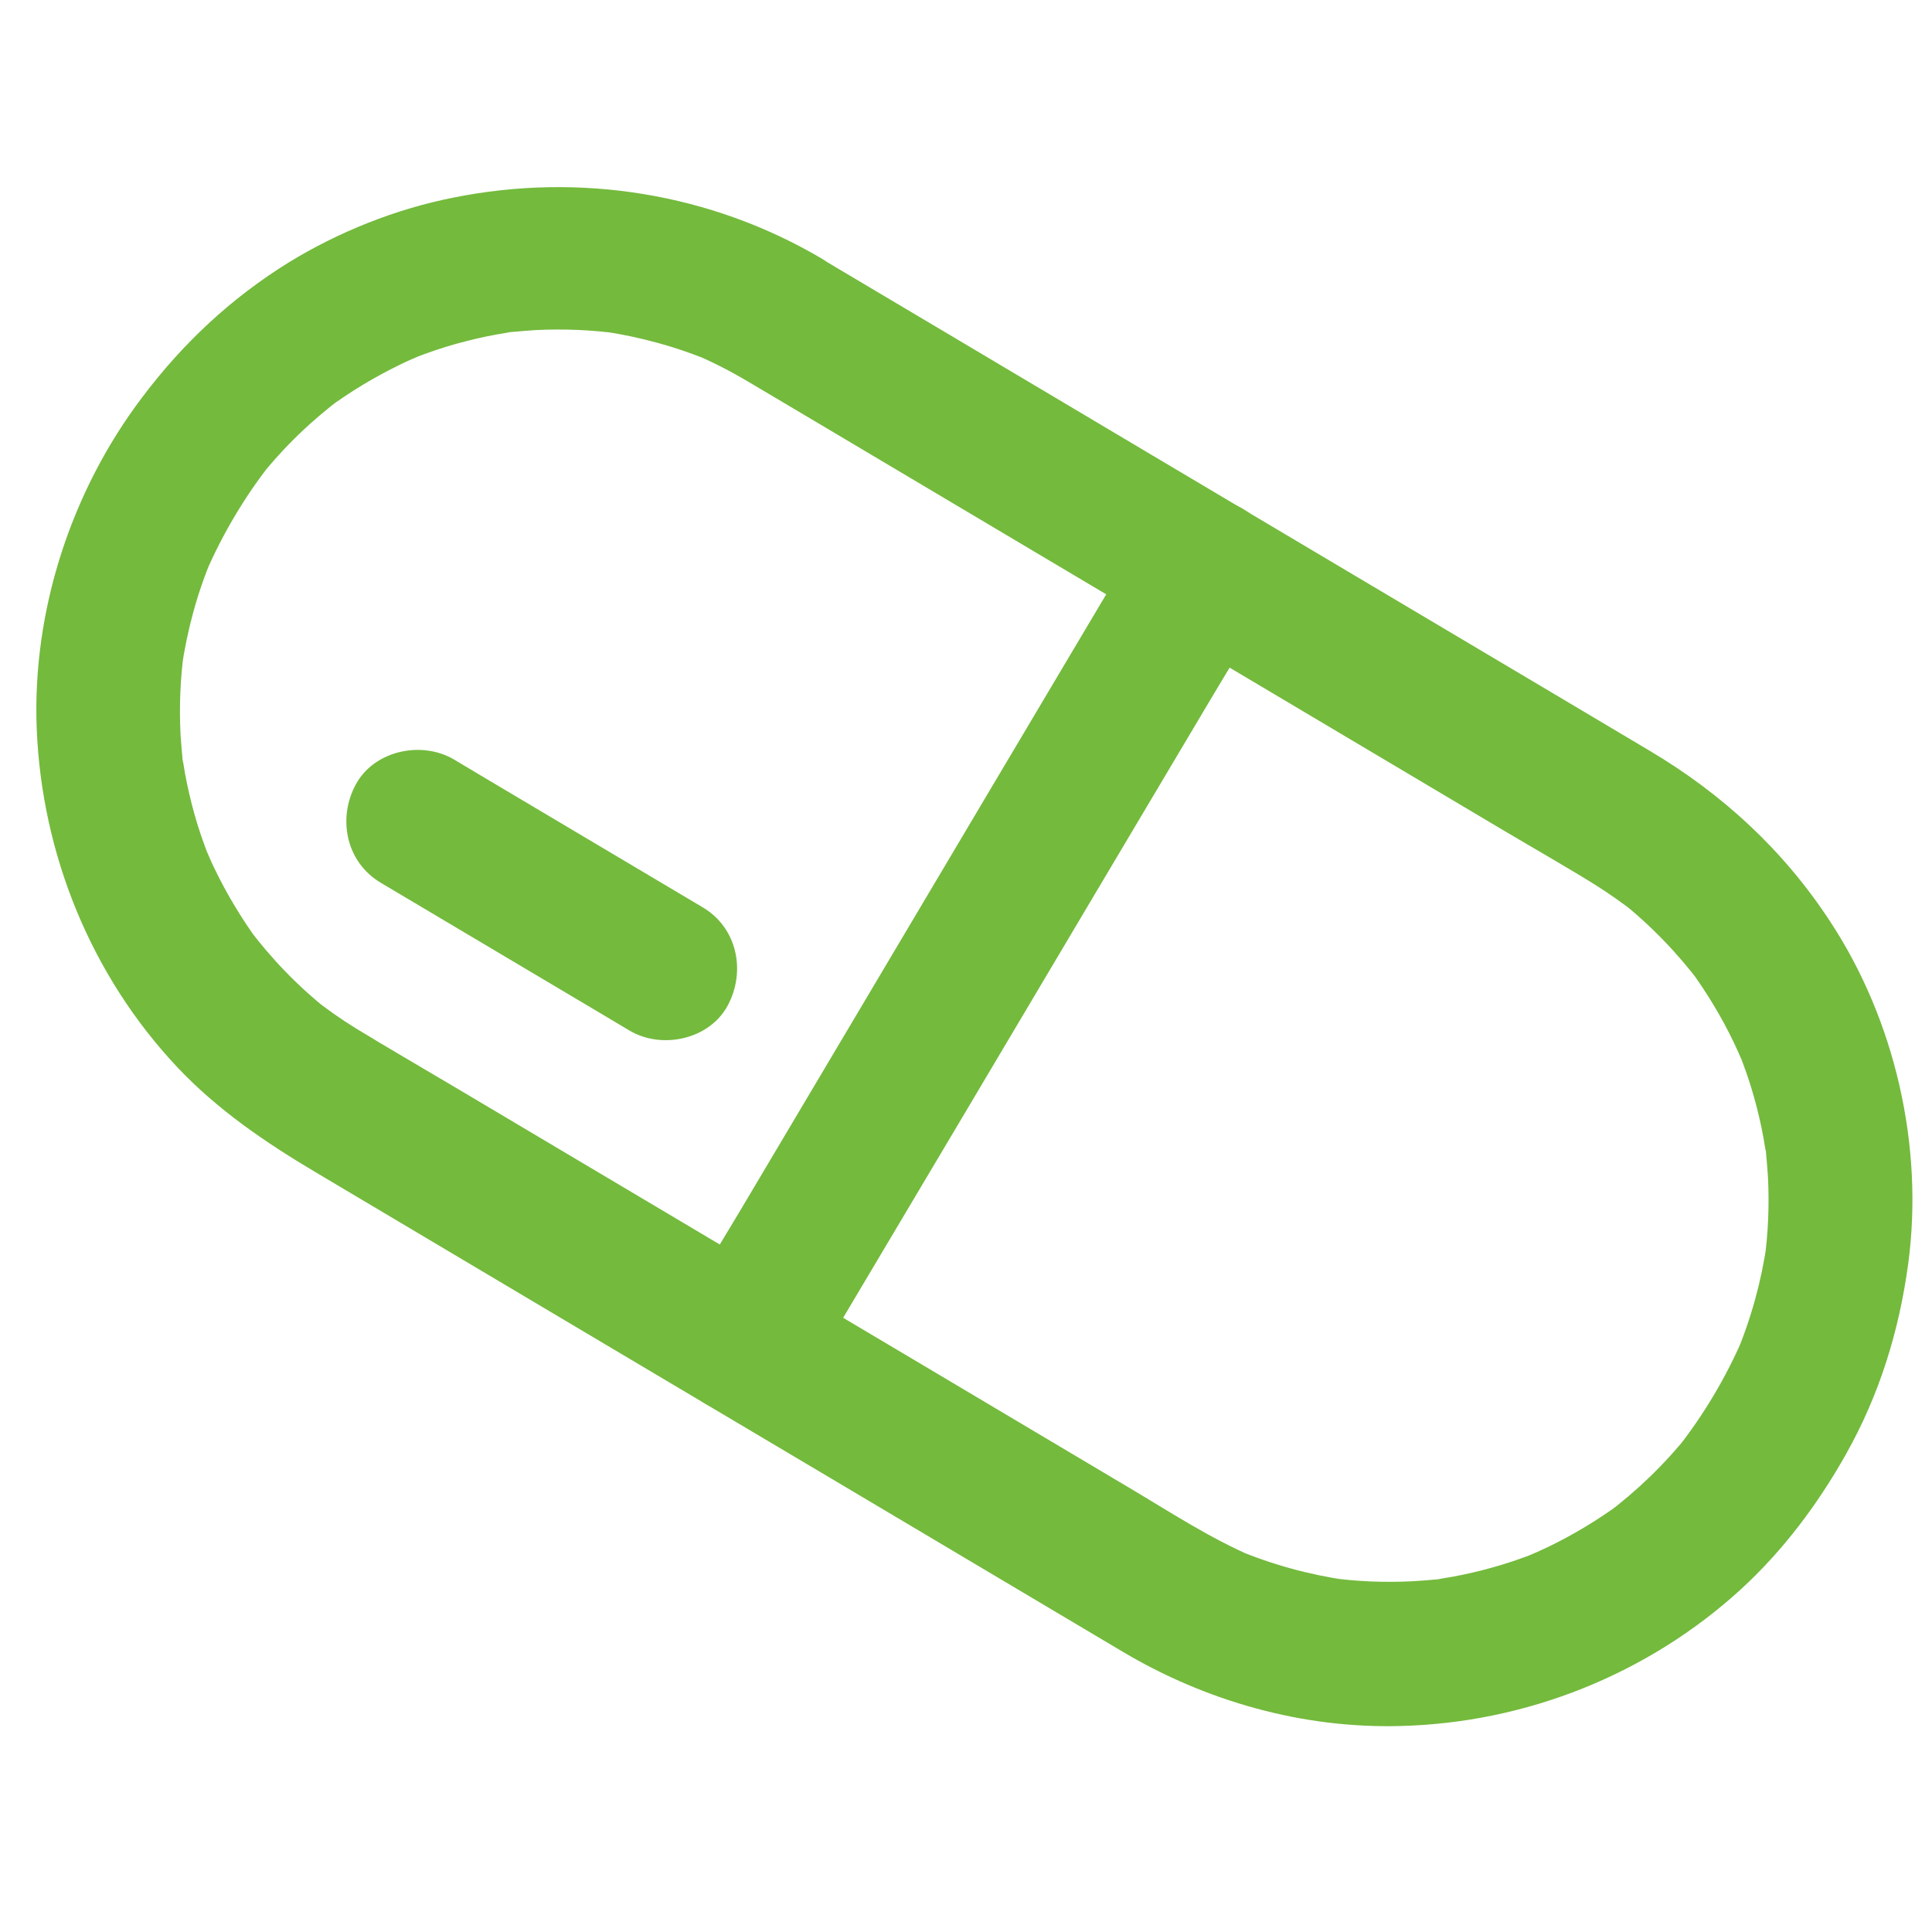 <svg width="24" height="24" viewBox="0 0 24 24" fill="none" xmlns="http://www.w3.org/2000/svg">
<path d="M9.296 4.742C9.658 4.957 10.023 5.174 10.386 5.389C11.256 5.906 12.123 6.422 12.993 6.938C14.024 7.551 15.055 8.163 16.085 8.775C16.943 9.285 17.803 9.795 18.66 10.305C19.045 10.534 19.435 10.755 19.816 10.991C19.989 11.101 20.157 11.218 20.32 11.346C20.257 11.295 20.195 11.248 20.132 11.197C20.509 11.497 20.842 11.843 21.131 12.228C21.085 12.166 21.039 12.105 20.993 12.043C21.202 12.329 21.385 12.631 21.538 12.95C21.578 13.033 21.615 13.117 21.649 13.199C21.675 13.259 21.719 13.406 21.623 13.132C21.639 13.175 21.656 13.216 21.671 13.26C21.731 13.427 21.781 13.592 21.825 13.762C21.866 13.925 21.902 14.091 21.927 14.258C21.932 14.292 21.961 14.382 21.949 14.413C21.965 14.374 21.923 14.173 21.94 14.342C21.948 14.433 21.956 14.524 21.962 14.613C21.98 14.966 21.966 15.32 21.917 15.671C21.928 15.594 21.939 15.518 21.949 15.441C21.88 15.918 21.753 16.381 21.566 16.825C21.596 16.75 21.628 16.68 21.659 16.605C21.446 17.103 21.164 17.577 20.83 18C20.881 17.938 20.928 17.876 20.979 17.813C20.679 18.19 20.333 18.523 19.947 18.812C20.009 18.766 20.071 18.72 20.133 18.674C19.846 18.883 19.544 19.066 19.226 19.219C19.143 19.259 19.059 19.296 18.977 19.33C18.916 19.356 18.77 19.4 19.044 19.304C19 19.319 18.959 19.336 18.915 19.352C18.749 19.412 18.584 19.462 18.413 19.506C18.25 19.547 18.084 19.583 17.917 19.608C17.884 19.612 17.794 19.642 17.763 19.63C17.802 19.646 18.003 19.604 17.834 19.621C17.743 19.629 17.652 19.637 17.562 19.642C17.21 19.661 16.855 19.647 16.505 19.598C16.581 19.608 16.658 19.619 16.734 19.63C16.258 19.561 15.794 19.434 15.35 19.246C15.425 19.277 15.496 19.309 15.571 19.34C15.034 19.11 14.54 18.786 14.04 18.489C13.188 17.982 12.333 17.475 11.481 16.968C10.422 16.339 9.363 15.71 8.304 15.081C7.406 14.548 6.508 14.014 5.61 13.481C5.214 13.246 4.816 13.016 4.423 12.776C4.236 12.661 4.056 12.534 3.885 12.398C3.948 12.449 4.01 12.496 4.073 12.547C3.695 12.247 3.363 11.901 3.074 11.515C3.12 11.577 3.166 11.639 3.212 11.701C3.003 11.414 2.82 11.112 2.667 10.794C2.626 10.711 2.59 10.627 2.556 10.545C2.53 10.484 2.486 10.338 2.582 10.612C2.566 10.568 2.549 10.527 2.534 10.483C2.474 10.317 2.423 10.152 2.38 9.981C2.339 9.818 2.303 9.652 2.278 9.485C2.273 9.452 2.244 9.362 2.255 9.331C2.239 9.37 2.282 9.571 2.265 9.402C2.257 9.311 2.249 9.22 2.243 9.13C2.225 8.778 2.239 8.423 2.288 8.073C2.277 8.149 2.266 8.226 2.256 8.302C2.325 7.825 2.451 7.362 2.639 6.918C2.609 6.993 2.577 7.064 2.546 7.139C2.759 6.641 3.041 6.166 3.375 5.743C3.324 5.806 3.277 5.868 3.226 5.931C3.526 5.553 3.872 5.22 4.258 4.932C4.196 4.978 4.134 5.024 4.072 5.07C4.359 4.861 4.661 4.678 4.979 4.525C5.062 4.484 5.146 4.448 5.228 4.414C5.289 4.388 5.435 4.344 5.161 4.44C5.205 4.424 5.246 4.407 5.29 4.392C5.456 4.332 5.621 4.281 5.792 4.238C5.954 4.196 6.121 4.161 6.288 4.135C6.321 4.131 6.411 4.102 6.442 4.113C6.403 4.097 6.202 4.14 6.371 4.123C6.462 4.115 6.553 4.107 6.643 4.101C6.995 4.083 7.35 4.097 7.7 4.146C7.624 4.135 7.547 4.124 7.471 4.113C7.947 4.183 8.411 4.309 8.855 4.497C8.78 4.467 8.709 4.435 8.634 4.404C8.865 4.503 9.084 4.616 9.296 4.742C9.698 4.978 10.289 4.855 10.516 4.431C10.744 4.008 10.636 3.463 10.206 3.211C8.827 2.399 7.2 2.14 5.636 2.454C4.917 2.596 4.207 2.879 3.582 3.263C2.865 3.708 2.271 4.266 1.766 4.936C0.885 6.1 0.399 7.586 0.456 9.049C0.518 10.611 1.132 12.122 2.206 13.261C2.704 13.788 3.299 14.193 3.919 14.561C4.46 14.883 5.001 15.204 5.541 15.525C6.353 16.007 7.164 16.489 7.978 16.973C8.853 17.492 9.728 18.012 10.604 18.532C11.336 18.967 12.068 19.402 12.8 19.837C13.183 20.065 13.563 20.29 13.946 20.518C14.984 21.135 16.184 21.474 17.395 21.441C18.957 21.403 20.473 20.798 21.628 19.741C22.151 19.262 22.587 18.679 22.934 18.06C23.349 17.322 23.593 16.528 23.705 15.694C23.899 14.239 23.543 12.677 22.736 11.449C22.158 10.564 21.4 9.865 20.494 9.327C20.047 9.061 19.598 8.795 19.152 8.529C18.386 8.075 17.618 7.618 16.853 7.164C15.978 6.644 15.103 6.124 14.23 5.606C13.444 5.139 12.659 4.672 11.873 4.205C11.385 3.916 10.898 3.626 10.413 3.338C10.347 3.299 10.28 3.259 10.212 3.218C9.811 2.98 9.219 3.105 8.992 3.529C8.76 3.947 8.867 4.488 9.296 4.742Z" fill="#74BA3D"/>
<path d="M14.196 6.619C14.006 6.938 13.817 7.257 13.627 7.576C13.173 8.341 12.718 9.107 12.263 9.872C11.713 10.798 11.163 11.725 10.613 12.651C10.137 13.452 9.661 14.253 9.187 15.052C8.956 15.439 8.717 15.825 8.494 16.218C8.491 16.223 8.486 16.23 8.483 16.235C8.245 16.636 8.37 17.228 8.794 17.456C9.221 17.685 9.76 17.573 10.014 17.145C10.204 16.826 10.393 16.507 10.582 16.188C11.037 15.423 11.492 14.657 11.947 13.892C12.497 12.966 13.047 12.039 13.597 11.113C14.073 10.312 14.549 9.511 15.024 8.712C15.254 8.325 15.493 7.939 15.716 7.546C15.719 7.541 15.724 7.534 15.727 7.528C15.965 7.128 15.84 6.536 15.416 6.308C14.989 6.079 14.452 6.188 14.196 6.619Z" fill="#74BA3D"/>
<path d="M8.729 11.271C7.826 10.734 6.925 10.199 6.022 9.663C5.895 9.587 5.767 9.511 5.64 9.435C5.239 9.197 4.647 9.322 4.419 9.746C4.19 10.172 4.301 10.711 4.73 10.966C5.633 11.503 6.534 12.038 7.437 12.574C7.565 12.65 7.692 12.726 7.82 12.802C8.22 13.04 8.812 12.915 9.04 12.491C9.269 12.064 9.158 11.525 8.729 11.271Z" fill="#74BA3D"/>
</svg>
